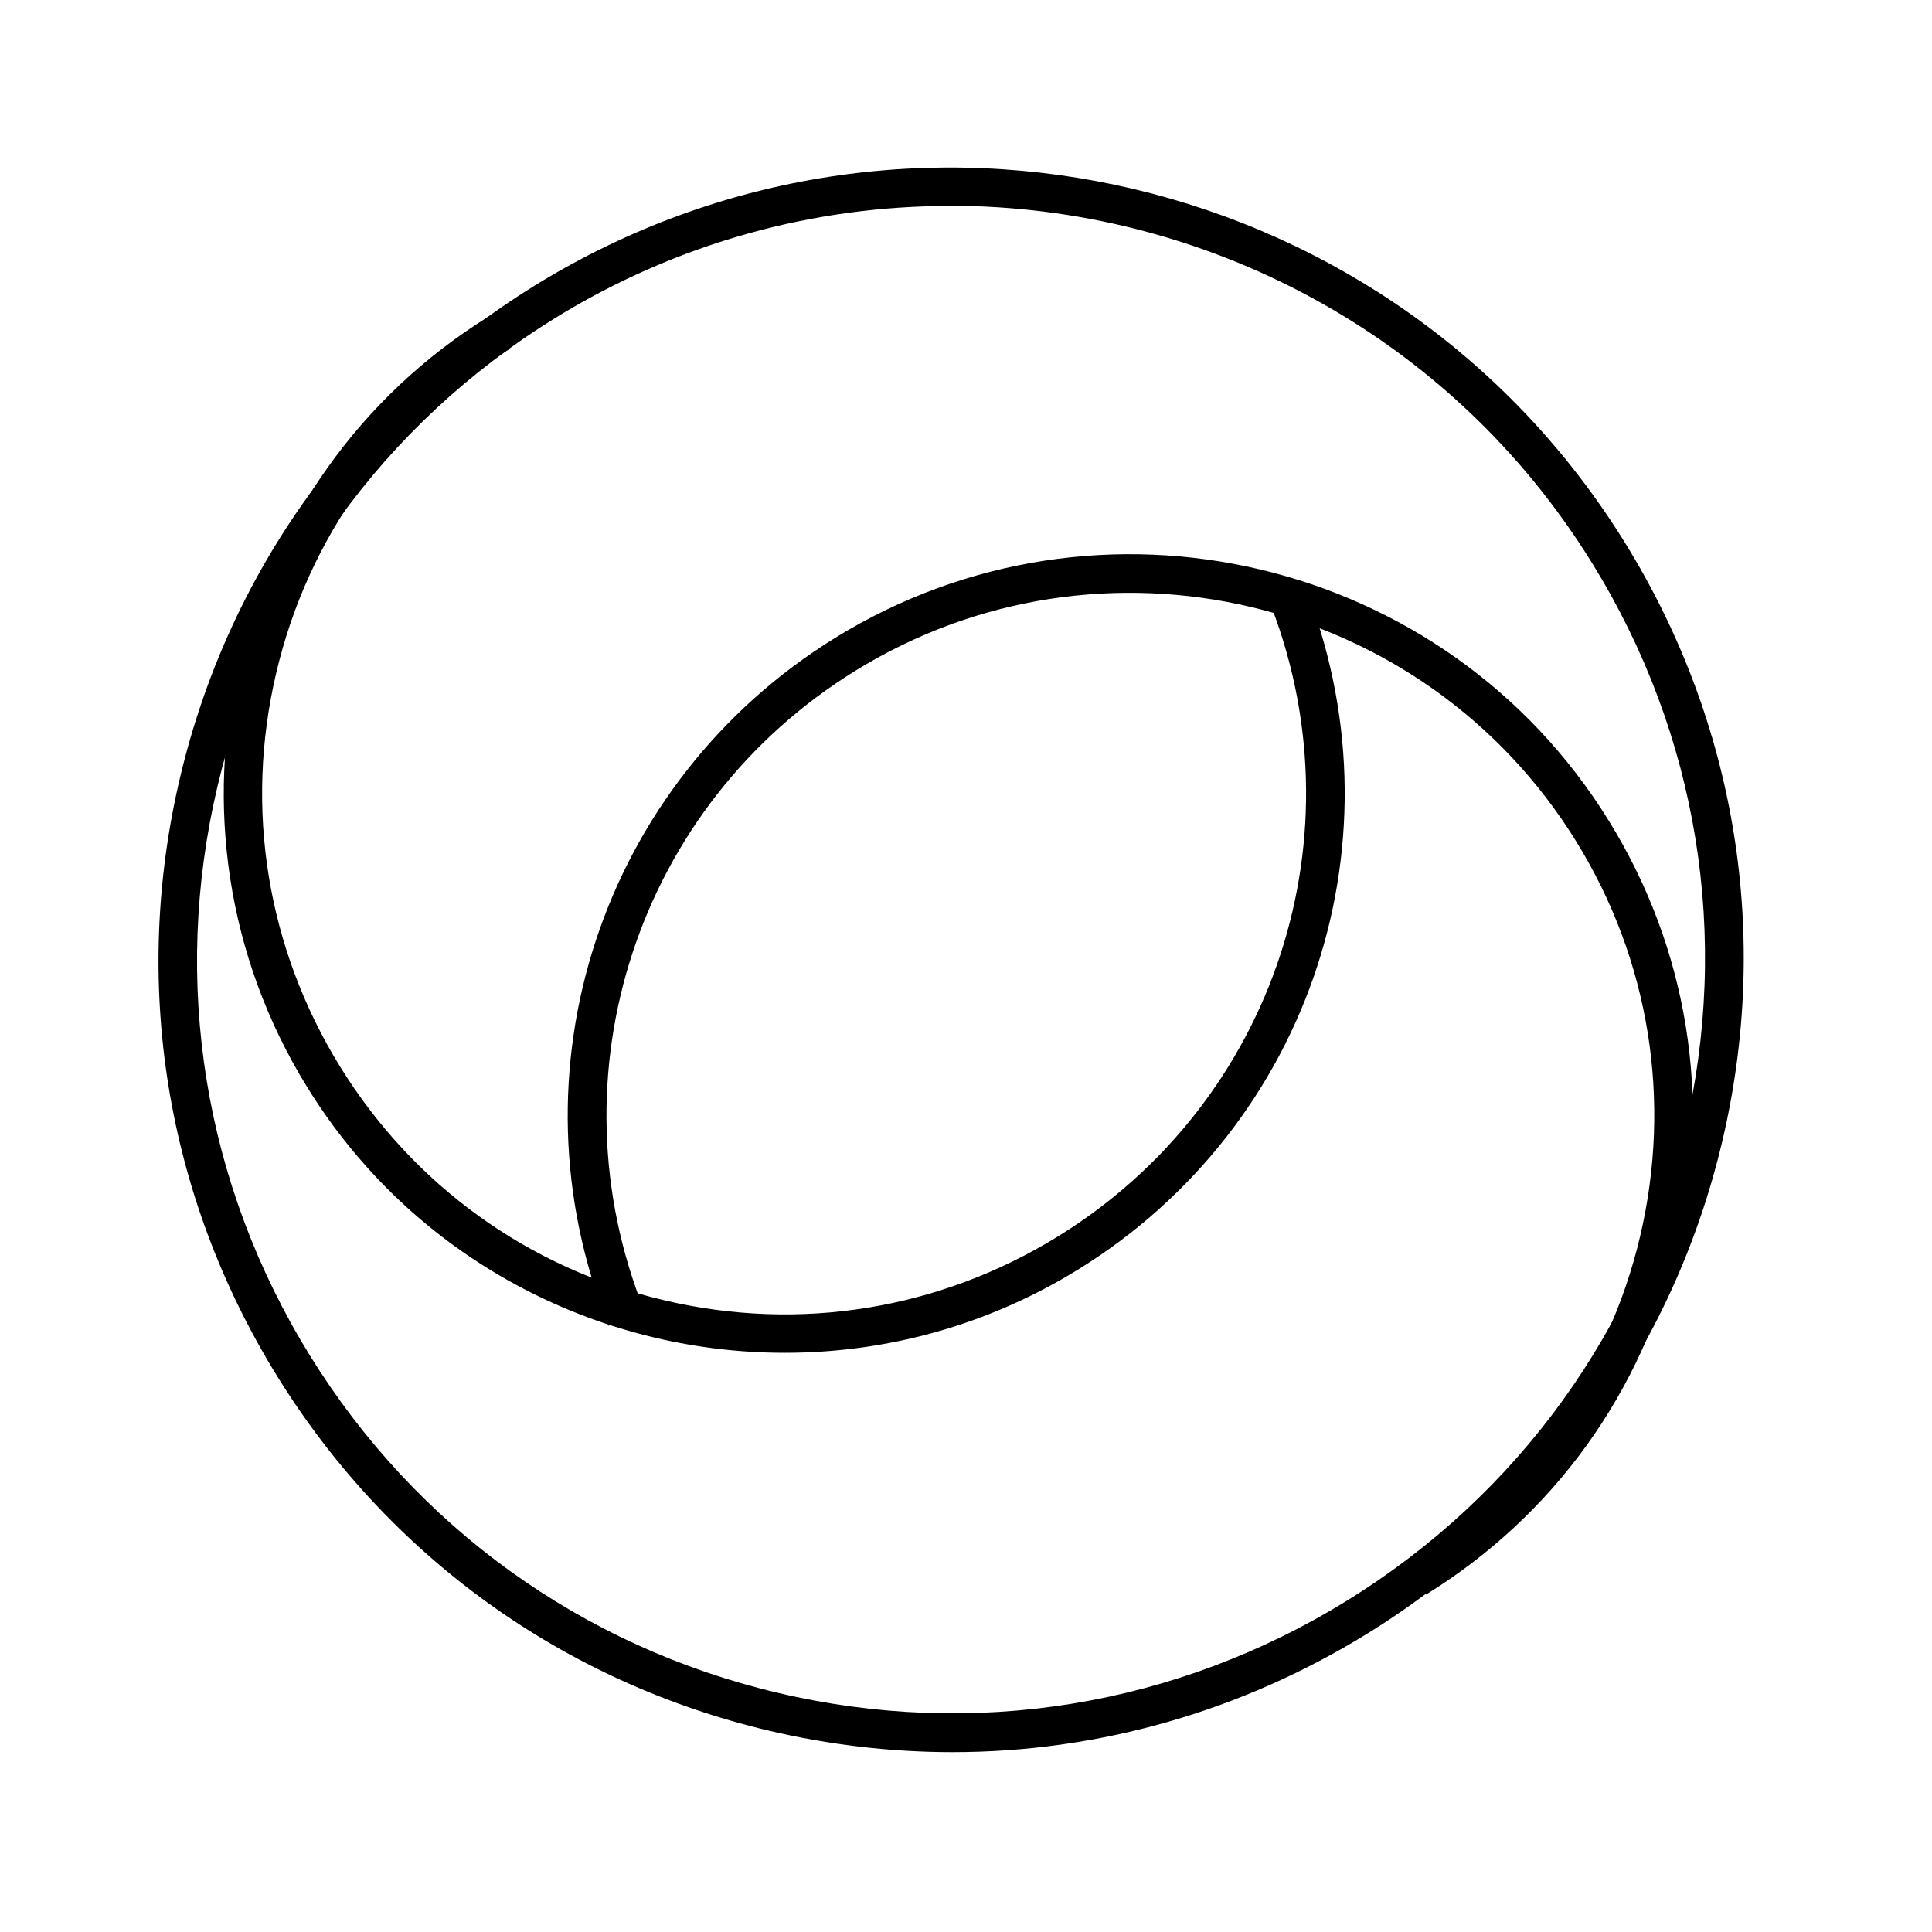 <?xml version="1.0" encoding="UTF-8"?>
<svg id="Crafticons_-_Simple_Set" data-name="Crafticons - Simple Set" xmlns="http://www.w3.org/2000/svg" viewBox="0 0 100 100">
  <path d="M49.3,90.69c-3.16,0-6.35-.37-9.5-1.11-10.66-2.52-19.7-9.04-25.46-18.36s-7.54-20.32-5.02-30.98,9.04-19.7,18.36-25.46c19.24-11.88,44.56-5.9,56.44,13.33h0c5.76,9.32,7.54,20.32,5.02,30.98-2.52,10.66-9.04,19.7-18.36,25.46-6.56,4.05-13.96,6.14-21.48,6.14ZM49.16,10.66c-6.99,0-14.07,1.88-20.44,5.81-8.87,5.48-15.07,14.08-17.46,24.22-2.4,10.14-.7,20.61,4.78,29.47,5.48,8.86,14.08,15.07,24.22,17.46,10.14,2.4,20.61.7,29.47-4.78,8.87-5.48,15.07-14.08,17.46-24.22,2.4-10.14.7-20.61-4.78-29.47h0c-7.37-11.93-20.17-18.5-33.25-18.5Z"/>
  <path d="M73.81,82.52l-1.05-1.7c6.16-3.8,10.47-9.78,12.13-16.82s.49-14.32-3.32-20.47c-7.86-12.71-24.59-16.66-37.3-8.81-11.26,6.95-15.84,20.9-10.91,33.15l-1.86.75c-5.3-13.16-.37-28.13,11.72-35.6,13.65-8.43,31.62-4.19,40.05,9.46,4.09,6.61,5.35,14.42,3.56,21.99-1.79,7.56-6.41,13.98-13.03,18.07Z"/>
  <path d="M40.61,70.02c-9.73,0-19.24-4.88-24.71-13.75-8.4-13.6-4.17-31.5,9.43-39.91l1.05,1.7c-6.13,3.79-10.43,9.74-12.08,16.76-1.66,7.02-.48,14.26,3.31,20.4,3.79,6.13,9.74,10.43,16.76,12.08,7.02,1.66,14.26.48,20.4-3.31,11.25-6.95,15.8-20.87,10.84-33.09l1.85-.75c5.33,13.13.44,28.08-11.64,35.55-4.74,2.93-10,4.32-15.19,4.32Z"/>
</svg>